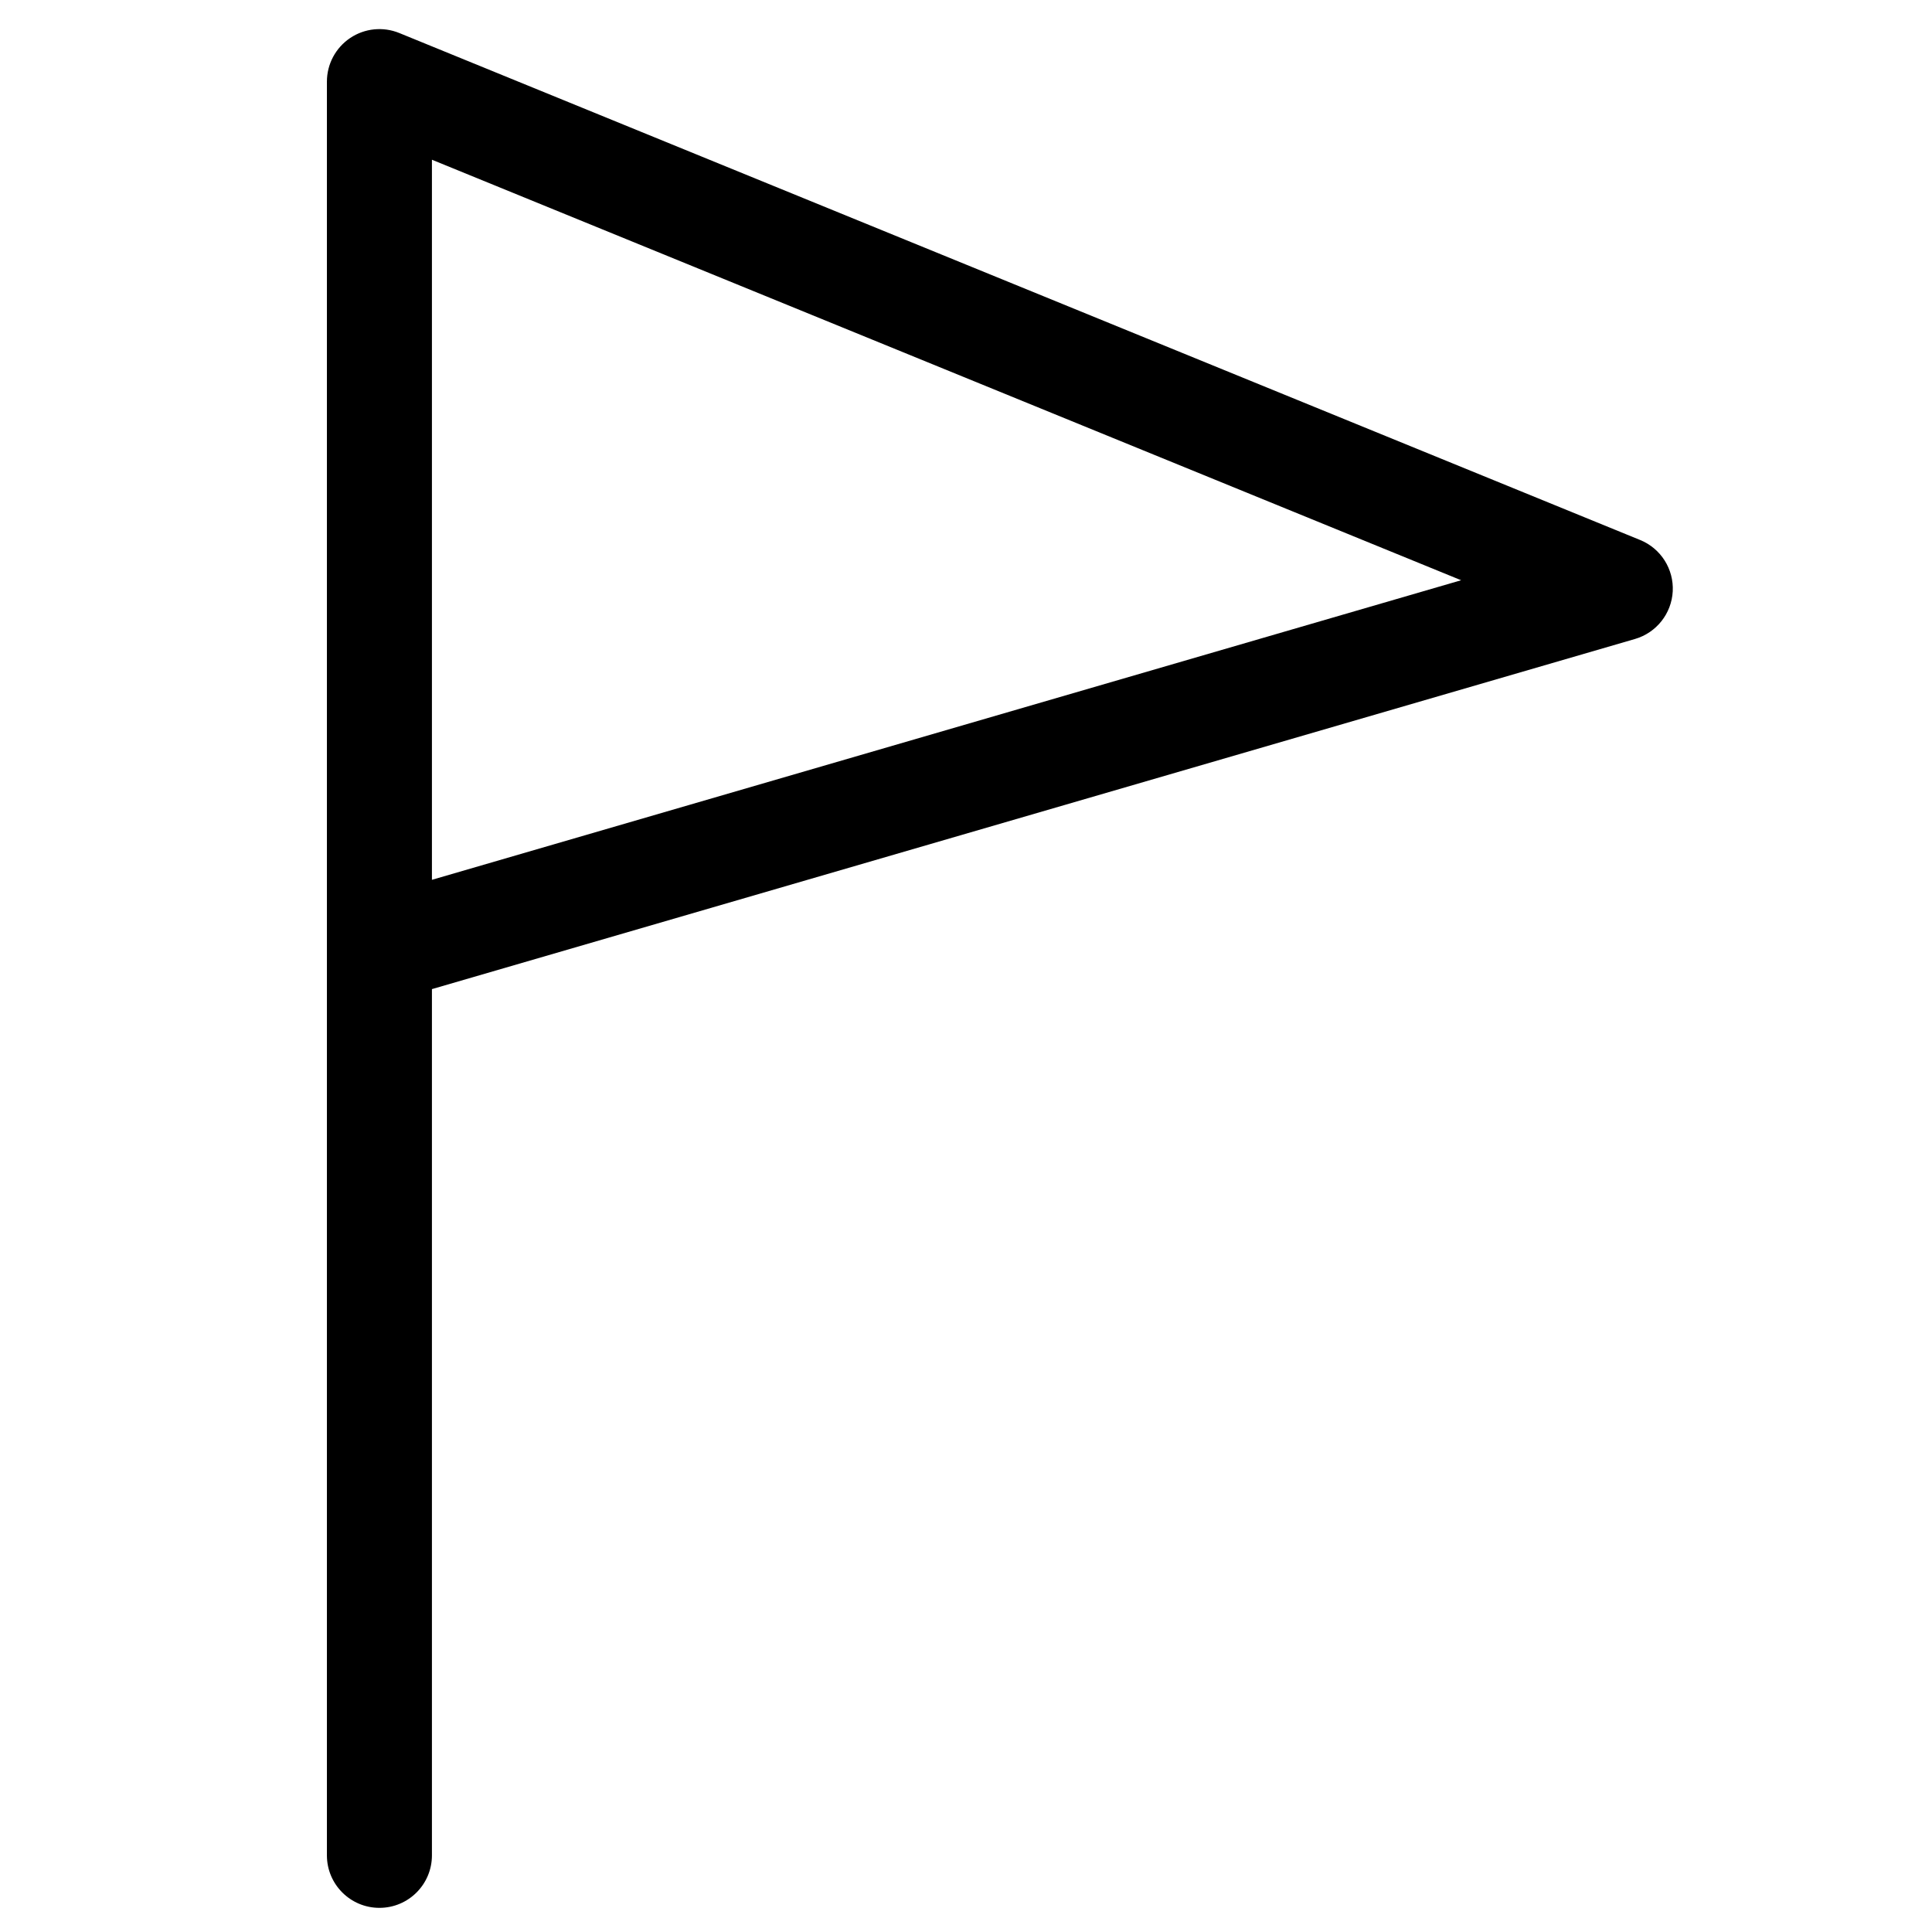 <?xml version="1.0" encoding="UTF-8"?>
<!-- Uploaded to: SVG Repo, www.svgrepo.com, Generator: SVG Repo Mixer Tools -->
<svg fill="#000000" width="800px" height="800px" version="1.1" viewBox="144 144 512 512" xmlns="http://www.w3.org/2000/svg">
 <path d="m244.56 649.6c7.68 0 13.906-6.227 13.906-13.914v-229.56l318.82-92.789c5.68-1.656 9.695-6.723 10.008-12.629 0.305-5.906-3.156-11.367-8.637-13.602l-328.85-134.36c-4.289-1.75-9.164-1.258-13.016 1.328-3.84 2.582-6.156 6.914-6.156 11.551v229.75 0.633 239.69c0 7.672 6.231 13.902 13.918 13.902zm13.906-463.27 272.75 111.44-272.75 79.391z"/>
</svg>